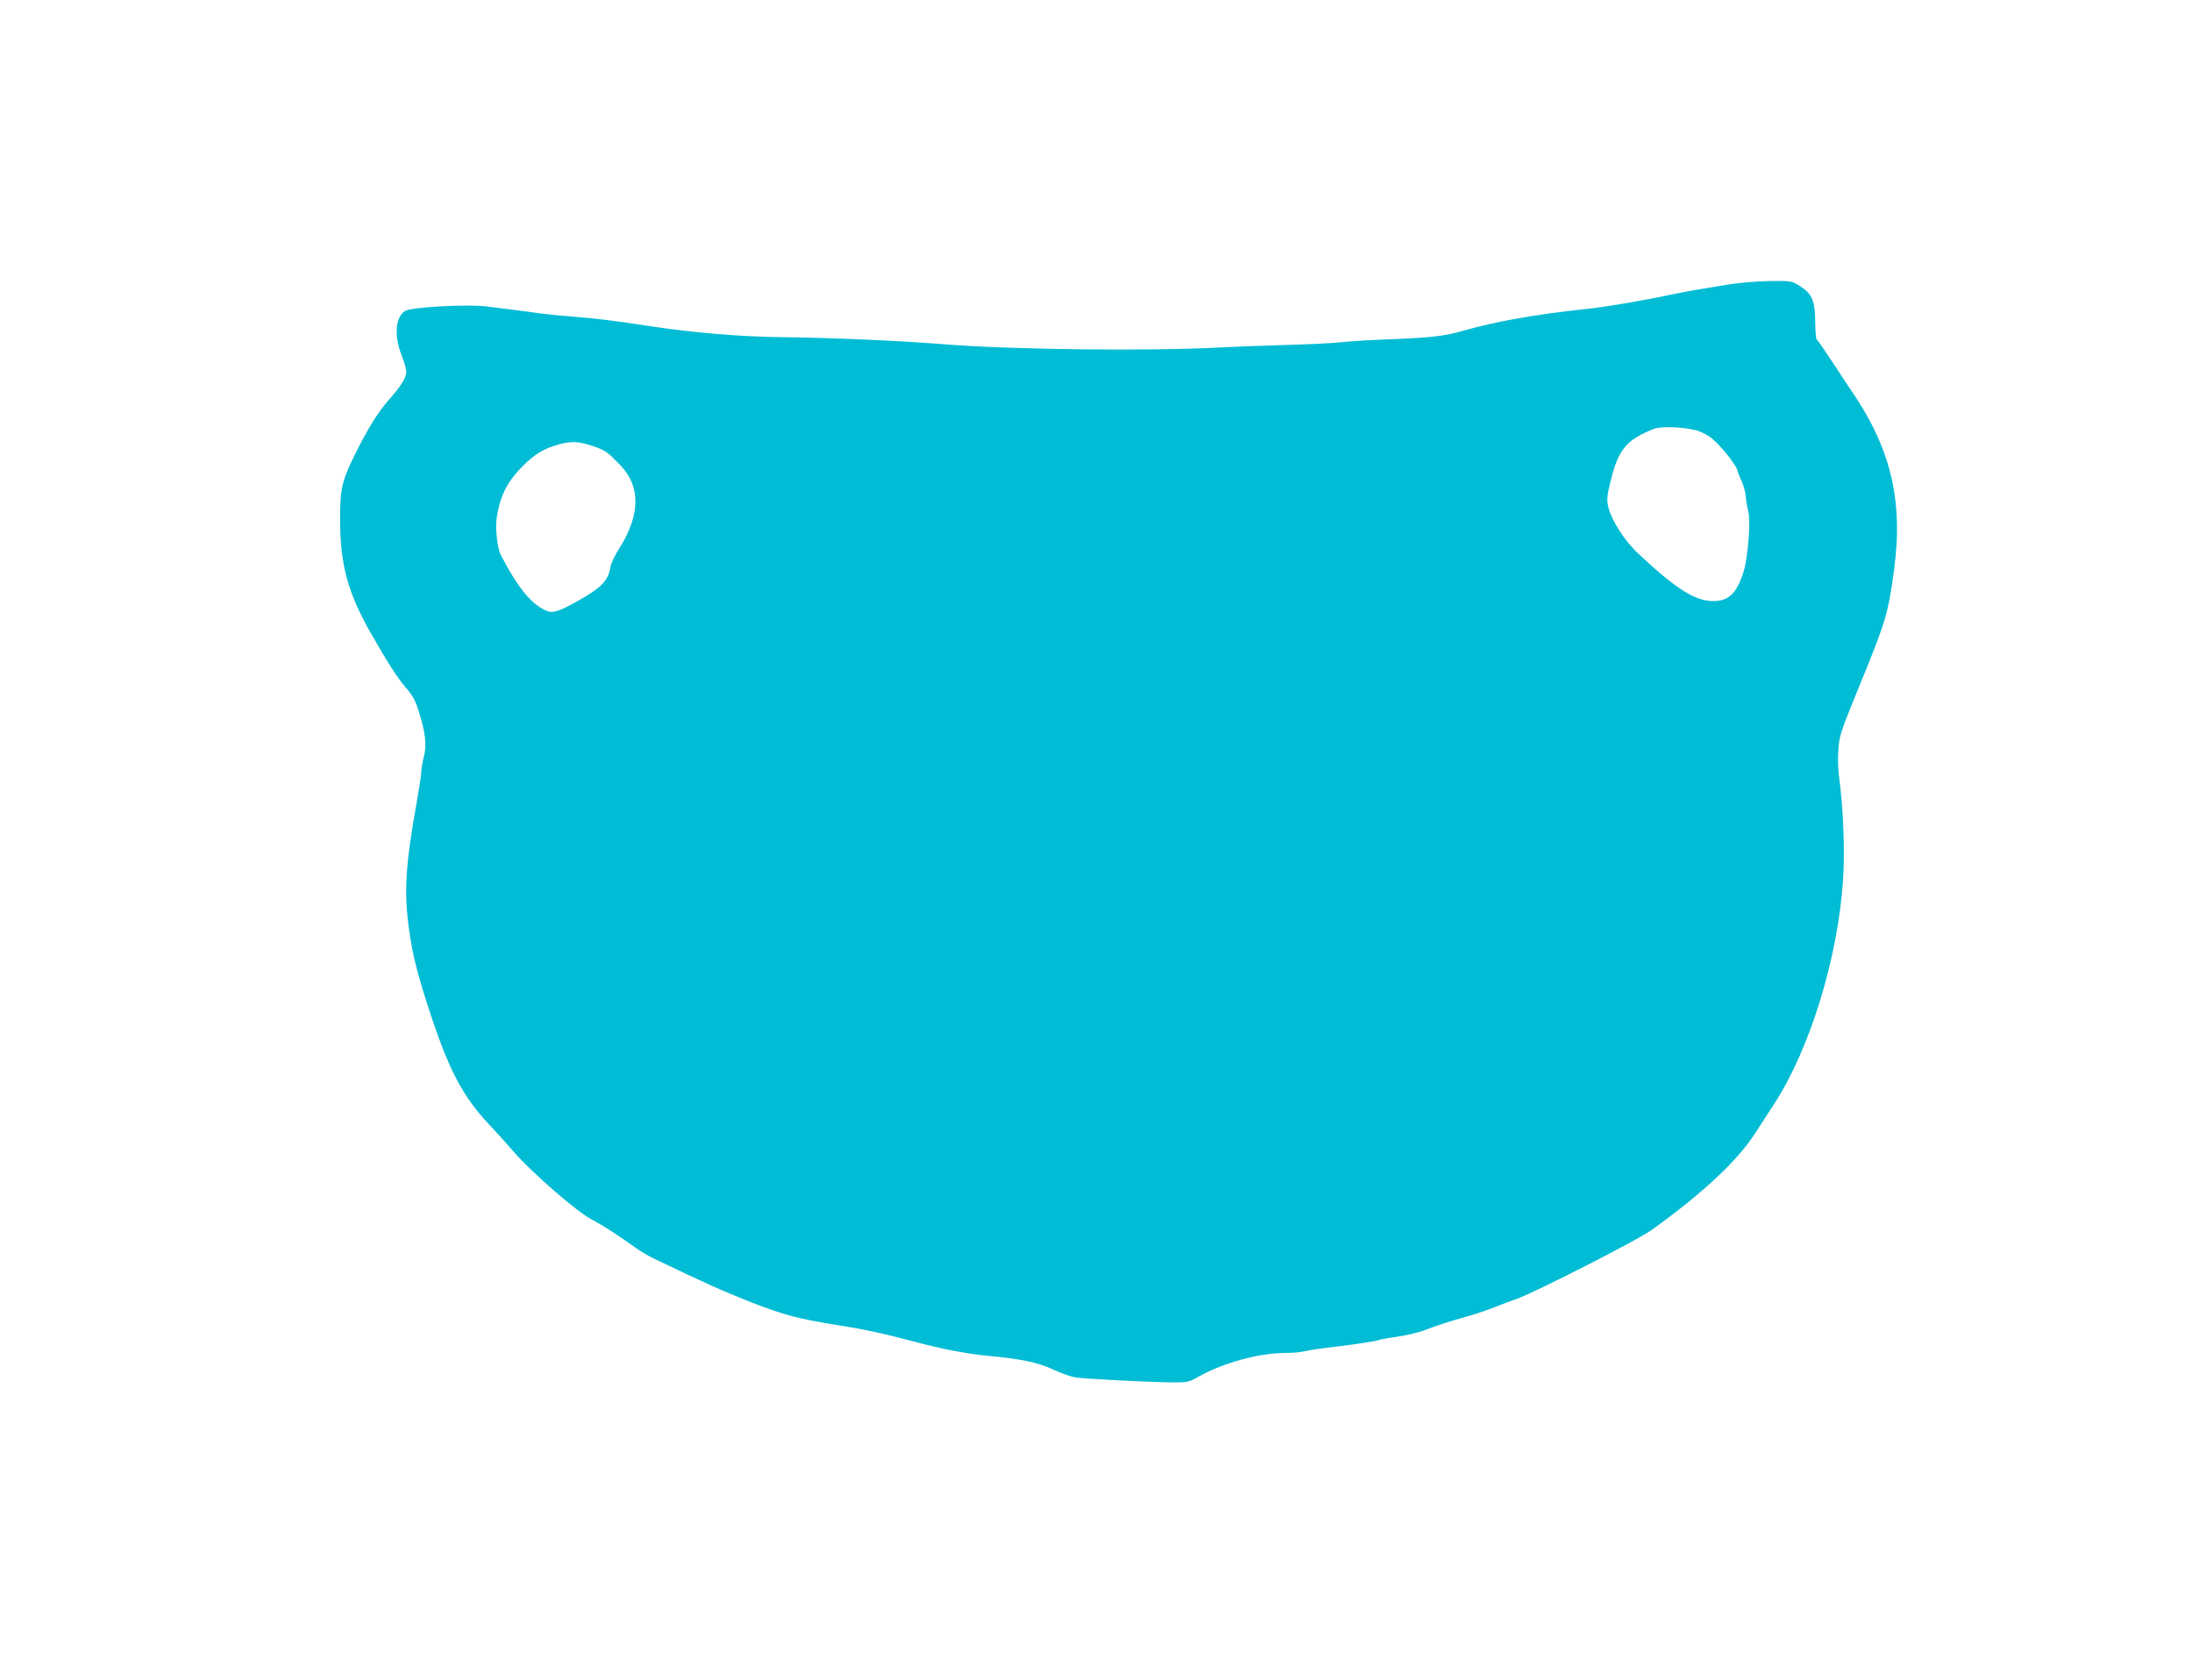 <?xml version="1.0" standalone="no"?>
<!DOCTYPE svg PUBLIC "-//W3C//DTD SVG 20010904//EN"
 "http://www.w3.org/TR/2001/REC-SVG-20010904/DTD/svg10.dtd">
<svg version="1.0" xmlns="http://www.w3.org/2000/svg"
 width="1280pt" height="981pt" viewBox="0 0 1280 981"
 preserveAspectRatio="xMidYMid meet">
<g transform="translate(0,981) scale(0.1,-0.1)"
fill="#00bcd4" stroke="none">
<path d="M10100 8150 c-58 -10 -136 -23 -175 -29 -38 -6 -101 -18 -140 -26
-184 -39 -403 -77 -530 -90 -297 -32 -514 -71 -710 -126 -106 -31 -188 -40
-400 -49 -126 -4 -270 -13 -320 -19 -49 -5 -187 -12 -305 -15 -118 -3 -298
-10 -400 -15 -411 -22 -1211 -13 -1610 19 -262 21 -655 38 -940 41 -252 3
-536 27 -805 69 -173 27 -292 41 -405 50 -69 5 -161 14 -205 20 -44 6 -111 15
-150 20 -38 5 -110 14 -159 20 -113 15 -447 -3 -481 -26 -57 -37 -65 -145 -19
-261 15 -37 27 -80 26 -96 -1 -35 -32 -84 -104 -165 -60 -67 -124 -171 -197
-319 -75 -152 -86 -200 -85 -383 1 -258 45 -420 178 -655 98 -171 157 -264
204 -318 41 -47 58 -78 76 -136 41 -131 49 -202 31 -270 -8 -32 -15 -72 -15
-88 0 -17 -12 -95 -26 -174 -67 -374 -76 -526 -45 -749 22 -157 51 -268 131
-510 105 -314 185 -465 335 -625 36 -38 103 -112 148 -164 110 -125 366 -347
454 -393 67 -35 154 -92 256 -165 26 -19 73 -47 105 -62 309 -148 403 -190
570 -256 197 -76 273 -96 517 -135 146 -23 256 -47 425 -92 176 -47 323 -75
460 -87 178 -17 273 -37 367 -81 45 -21 103 -41 130 -44 74 -9 415 -26 540
-28 110 -1 112 0 175 35 146 81 352 137 509 137 41 0 90 5 109 10 20 5 76 14
125 20 125 13 295 39 305 45 5 3 53 12 107 19 54 8 130 26 168 41 79 30 124
44 245 79 47 13 121 38 165 56 44 17 98 38 120 45 96 32 707 343 790 403 297
214 498 401 603 563 33 52 86 132 116 179 205 318 367 844 398 1296 12 165 2
425 -23 609 -6 44 -8 115 -4 158 6 83 11 98 125 377 154 377 166 417 201 679
54 409 -23 717 -268 1066 -11 17 -55 83 -97 147 -42 64 -80 120 -86 123 -6 3
-10 49 -10 103 -1 124 -18 166 -87 210 -50 32 -50 32 -179 31 -71 -1 -176 -10
-234 -19z m-202 -851 c25 -5 64 -24 88 -41 52 -37 151 -159 160 -196 4 -15 15
-43 25 -63 10 -21 20 -59 23 -86 2 -27 9 -67 15 -89 15 -56 -2 -271 -28 -354
-40 -125 -86 -170 -177 -170 -105 0 -219 72 -438 278 -80 74 -159 199 -175
274 -9 40 -7 64 13 146 46 188 93 245 255 308 39 15 158 12 239 -7z m-6438
-93 c76 -26 84 -32 161 -111 120 -123 119 -289 -1 -481 -28 -43 -52 -94 -55
-113 -13 -83 -52 -123 -205 -208 -106 -58 -136 -66 -177 -46 -85 40 -161 135
-259 323 -20 39 -33 159 -23 219 21 137 68 222 176 323 57 53 110 82 186 103
75 20 116 18 197 -9z"/>
</g>
</svg>
